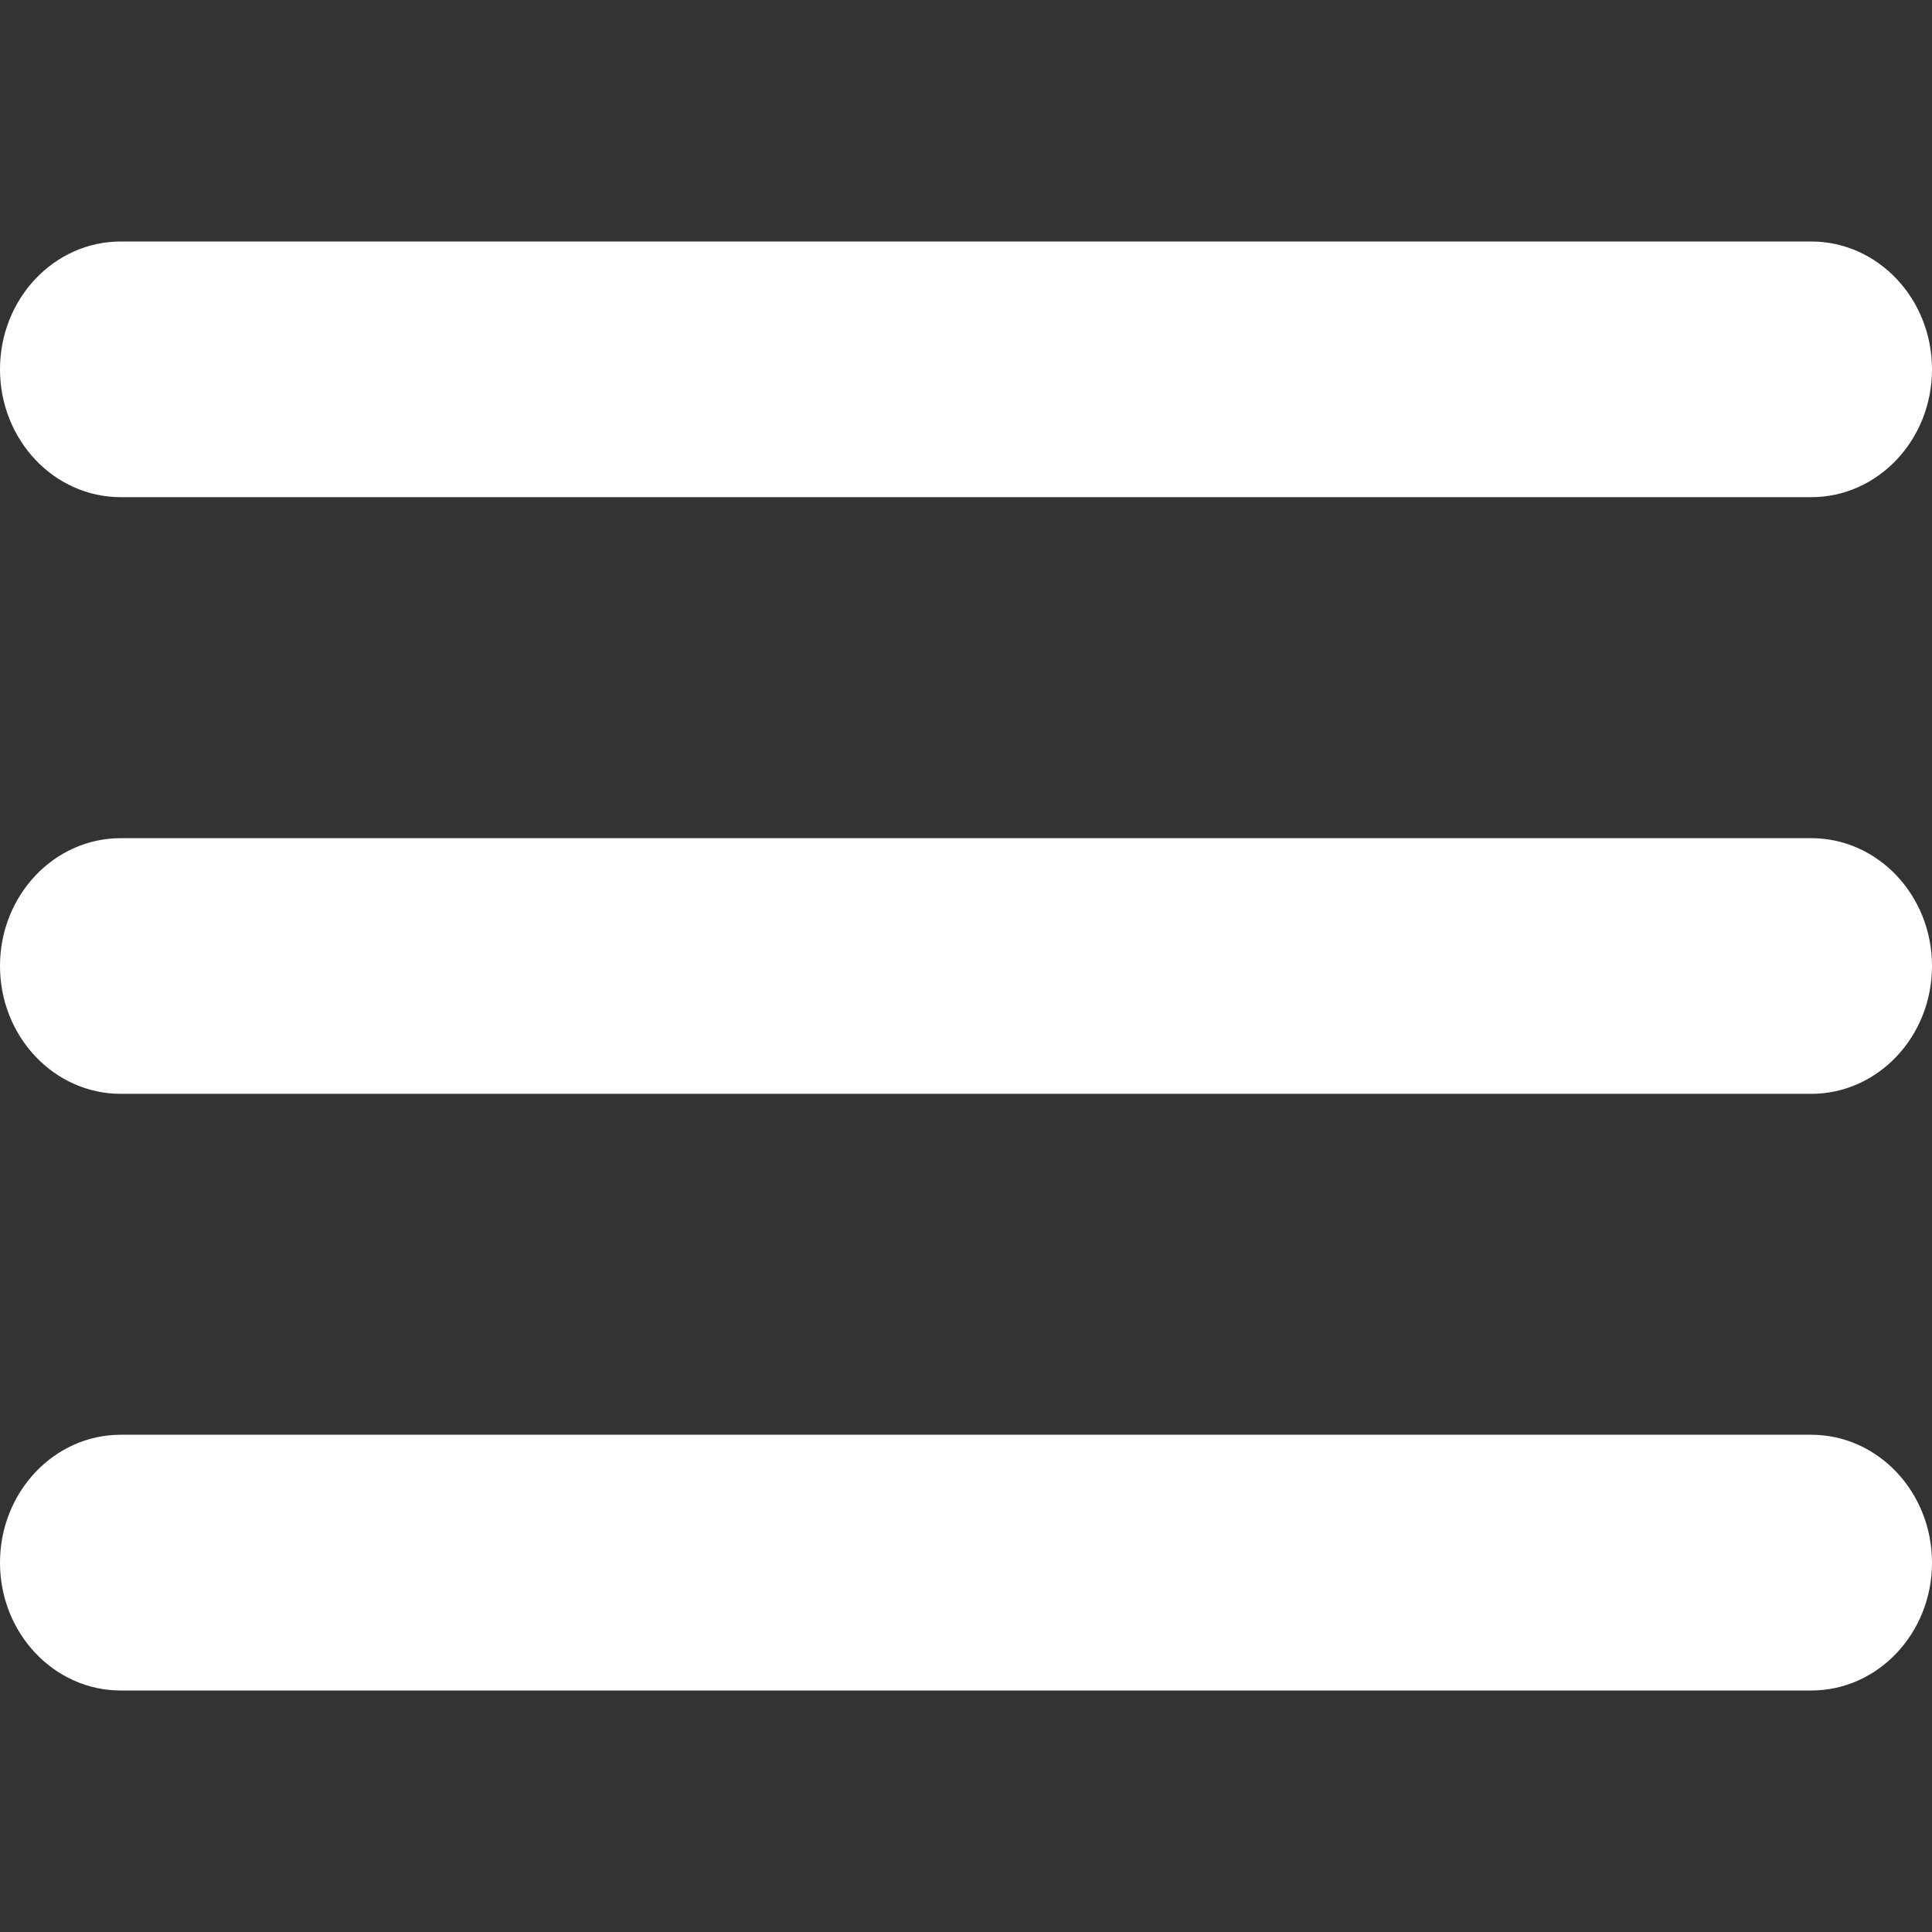 <?xml version="1.0" encoding="UTF-8"?> <svg xmlns="http://www.w3.org/2000/svg" width="24" height="24" viewBox="0 0 24 24" fill="none"><rect x="0" y="0" width="24" height="24" fill="#333333" stroke="none"/><path d="M0 4.588C0 3.711 0.672 3 1.5 3H22.5C23.328 3 24 3.711 24 4.588C24 5.465 23.328 6.176 22.5 6.176H1.5C0.672 6.176 0 5.465 0 4.588Z" fill="white"></path><path d="M0 12C0 11.123 0.672 10.412 1.5 10.412H22.5C23.328 10.412 24 11.123 24 12C24 12.877 23.328 13.588 22.5 13.588H1.5C0.672 13.588 0 12.877 0 12Z" fill="white"></path><path d="M0 19.412C0 18.535 0.672 17.823 1.5 17.823H22.5C23.328 17.823 24 18.535 24 19.412C24 20.289 23.328 21 22.5 21H1.5C0.672 21 0 20.289 0 19.412Z" fill="white"></path></svg> 